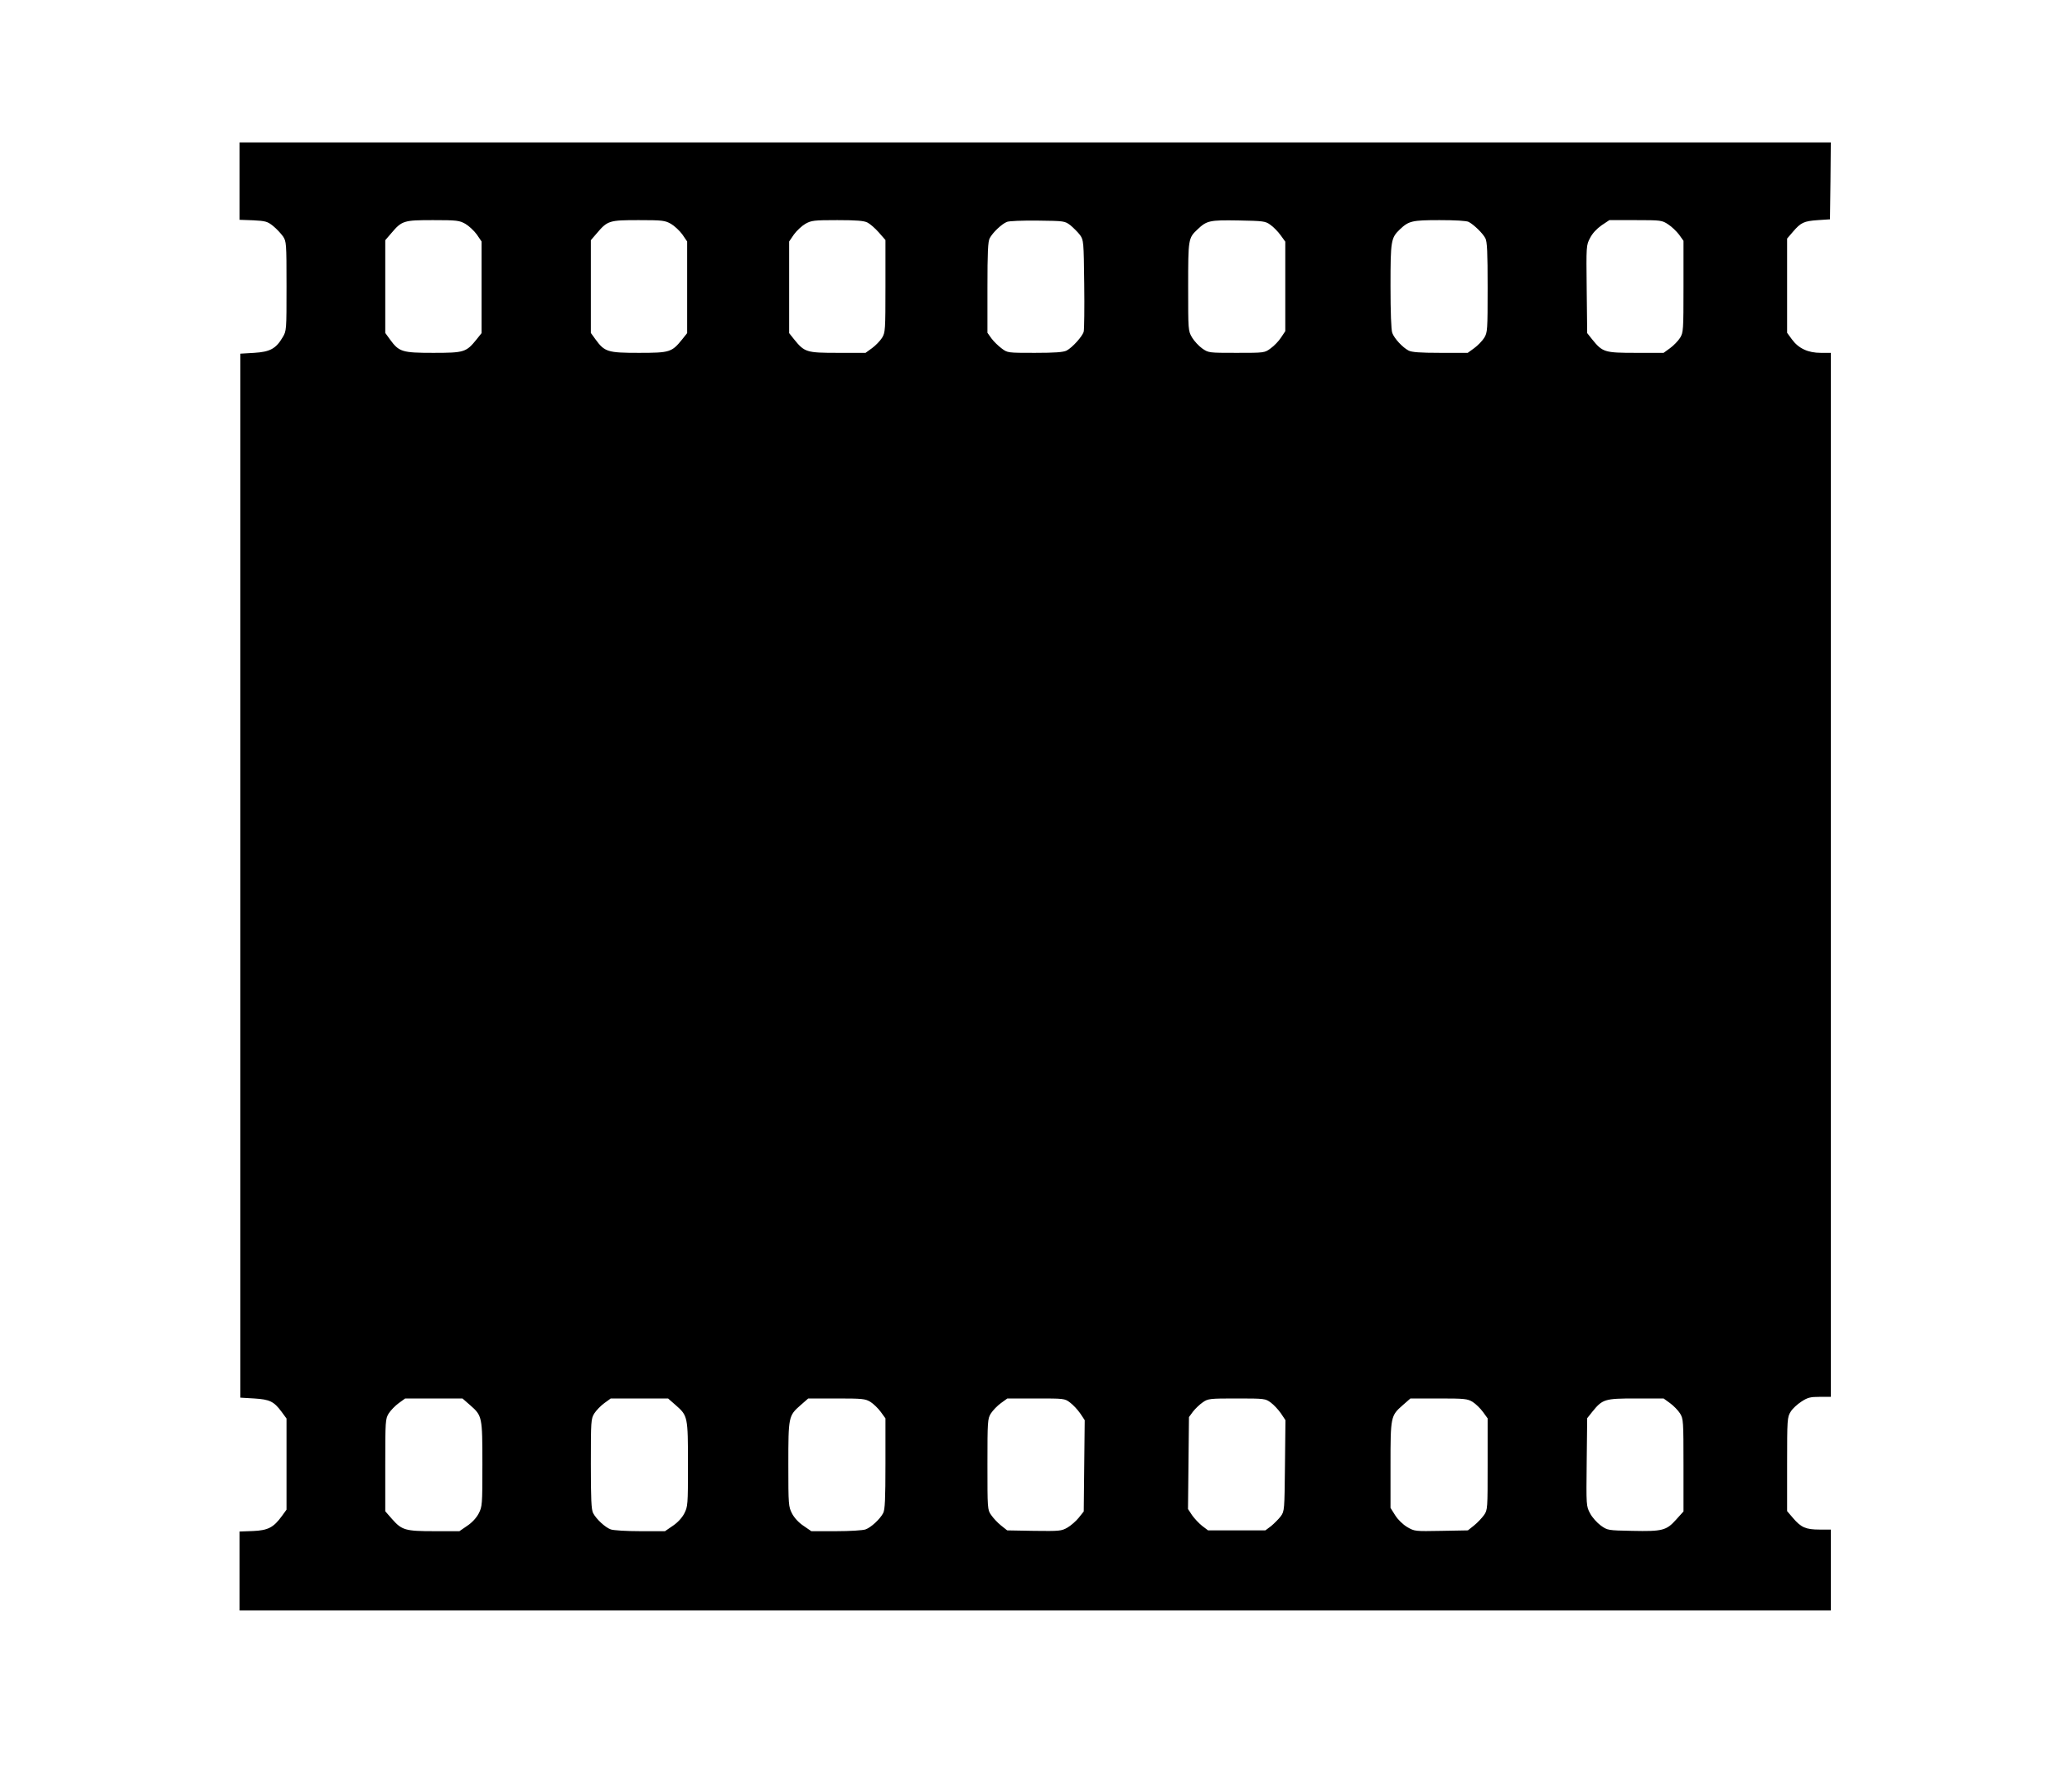 <?xml version="1.0" standalone="no"?>
<!DOCTYPE svg PUBLIC "-//W3C//DTD SVG 20010904//EN"
 "http://www.w3.org/TR/2001/REC-SVG-20010904/DTD/svg10.dtd">
<svg version="1.0" xmlns="http://www.w3.org/2000/svg"
 width="1280pt" height="1091pt" viewBox="0 0 1280 1091"
 preserveAspectRatio="xMidYMid meet">
<g transform="translate(0,1091) scale(0.1,-0.1)"
fill="#000000" stroke="none">
<path d="M1480 9791 l0 -239 84 -3 c76 -4 88 -7 123 -35 21 -17 48 -46 61 -64
21 -32 22 -39 22 -308 0 -273 0 -276 -24 -316 -41 -70 -78 -90 -176 -96 l-85
-5 0 -3225 0 -3225 85 -5 c96 -6 122 -18 170 -83 l30 -41 0 -281 0 -282 -29
-40 c-51 -70 -85 -88 -178 -92 l-83 -3 0 -244 0 -244 4915 0 4915 0 0 250 0
250 -70 0 c-84 0 -114 13 -164 72 l-36 42 0 289 c0 279 1 291 22 325 11 19 42
47 67 63 38 25 55 29 113 29 l68 0 0 3225 0 3225 -62 0 c-78 0 -137 27 -178
83 l-30 41 0 291 0 291 36 42 c49 57 67 66 154 72 l75 5 3 238 2 237 -4915 0
-4915 0 0 -239z m1395 -264 c21 -12 53 -42 70 -65 l30 -44 0 -283 0 -283 -31
-39 c-64 -79 -76 -83 -267 -83 -193 0 -212 6 -268 83 l-29 40 0 287 0 286 37
43 c66 78 77 81 258 81 147 0 163 -2 200 -23z m1270 0 c21 -12 53 -42 70 -65
l30 -44 0 -283 0 -283 -31 -39 c-64 -79 -76 -83 -267 -83 -193 0 -212 6 -268
83 l-29 40 0 287 0 286 37 43 c66 78 77 81 258 81 147 0 163 -2 200 -23z
m1214 8 c16 -8 47 -35 70 -61 l41 -47 0 -285 c0 -273 -1 -286 -21 -319 -12
-19 -40 -48 -62 -64 l-40 -29 -172 0 c-193 0 -205 4 -269 83 l-31 39 0 283 0
283 30 44 c17 23 49 53 70 65 37 21 53 23 198 23 120 0 165 -4 186 -15z m1254
-17 c19 -16 46 -43 59 -60 22 -32 23 -39 26 -303 2 -148 0 -280 -3 -293 -7
-29 -70 -99 -106 -118 -21 -10 -70 -14 -197 -14 -168 0 -168 0 -205 28 -20 15
-48 42 -62 61 l-25 35 0 278 c0 221 3 285 14 306 18 35 74 88 106 101 14 6 95
9 191 8 164 -2 166 -2 202 -29z m1235 3 c19 -13 47 -42 63 -64 l29 -40 0 -276
0 -277 -26 -39 c-14 -22 -43 -52 -64 -67 -38 -28 -38 -28 -211 -28 -171 0
-173 0 -212 27 -21 15 -49 45 -63 68 -24 41 -24 44 -24 314 0 295 1 300 57
353 58 55 74 59 253 56 155 -3 167 -4 198 -27z m1225 18 c32 -17 87 -70 103
-101 11 -21 14 -85 14 -304 0 -265 -1 -278 -21 -311 -12 -19 -40 -48 -62 -64
l-40 -29 -169 0 c-126 0 -176 4 -196 14 -37 19 -89 75 -101 109 -7 17 -11 129
-11 289 0 283 3 298 58 351 55 52 75 57 245 57 97 0 167 -4 180 -11z m1232
-15 c22 -14 52 -43 68 -64 l27 -38 0 -282 c0 -271 -1 -284 -21 -317 -12 -19
-40 -48 -62 -64 l-40 -29 -172 0 c-193 0 -205 4 -269 83 l-31 39 -3 271 c-3
269 -3 272 21 317 14 28 41 57 71 78 l48 32 162 0 c157 0 163 -1 201 -26z
m-7400 -7296 c74 -65 75 -71 75 -366 0 -251 -1 -260 -23 -303 -14 -27 -42 -57
-71 -76 l-48 -33 -154 0 c-180 0 -201 6 -262 75 l-42 48 0 285 c0 273 1 286
21 319 12 19 40 48 62 64 l40 29 177 0 177 0 48 -42z m1270 0 c74 -65 75 -71
75 -366 0 -251 -1 -260 -23 -303 -14 -27 -42 -57 -71 -76 l-48 -33 -153 0
c-85 0 -166 5 -182 11 -34 12 -90 64 -109 101 -11 21 -14 85 -14 304 0 265 1
278 21 311 12 19 40 48 62 64 l40 29 177 0 177 0 48 -42z m1202 21 c19 -12 48
-40 64 -62 l29 -40 0 -279 c0 -221 -3 -285 -14 -306 -19 -37 -75 -89 -109
-101 -16 -6 -97 -11 -182 -11 l-153 0 -48 33 c-29 19 -57 49 -71 76 -22 43
-23 52 -23 303 0 295 1 301 75 366 l48 42 175 0 c161 0 177 -2 209 -21z m1233
-4 c19 -14 47 -44 63 -67 l28 -42 -3 -282 -3 -282 -31 -39 c-17 -21 -48 -48
-70 -61 -37 -21 -48 -22 -206 -20 l-166 3 -39 31 c-21 17 -48 46 -60 64 -23
32 -23 39 -23 313 0 268 1 281 21 314 12 19 40 48 62 64 l40 29 177 0 c173 0
177 0 210 -25z m1240 0 c19 -14 47 -44 63 -67 l28 -42 -3 -281 c-3 -275 -3
-281 -26 -313 -13 -17 -40 -44 -59 -60 l-36 -27 -177 0 -177 0 -37 28 c-20 16
-48 46 -62 66 l-25 38 3 284 3 284 25 34 c14 18 41 44 60 57 33 23 42 24 210
24 173 0 177 -1 210 -25z m1247 4 c19 -12 48 -40 64 -62 l29 -40 0 -282 c0
-276 0 -283 -22 -315 -13 -18 -40 -47 -61 -64 l-39 -31 -164 -3 c-163 -3 -165
-3 -210 23 -27 16 -58 46 -75 73 l-29 46 0 263 c0 300 1 306 75 371 l48 42
175 0 c161 0 177 -2 209 -21z m1220 -8 c22 -16 50 -45 62 -64 20 -33 21 -46
21 -320 l0 -285 -46 -51 c-60 -67 -85 -73 -271 -69 -150 3 -152 3 -194 33 -23
17 -53 50 -66 75 -24 45 -24 47 -21 317 l3 271 31 39 c64 79 76 83 269 83
l172 0 40 -29z"/>
</g>
</svg>
